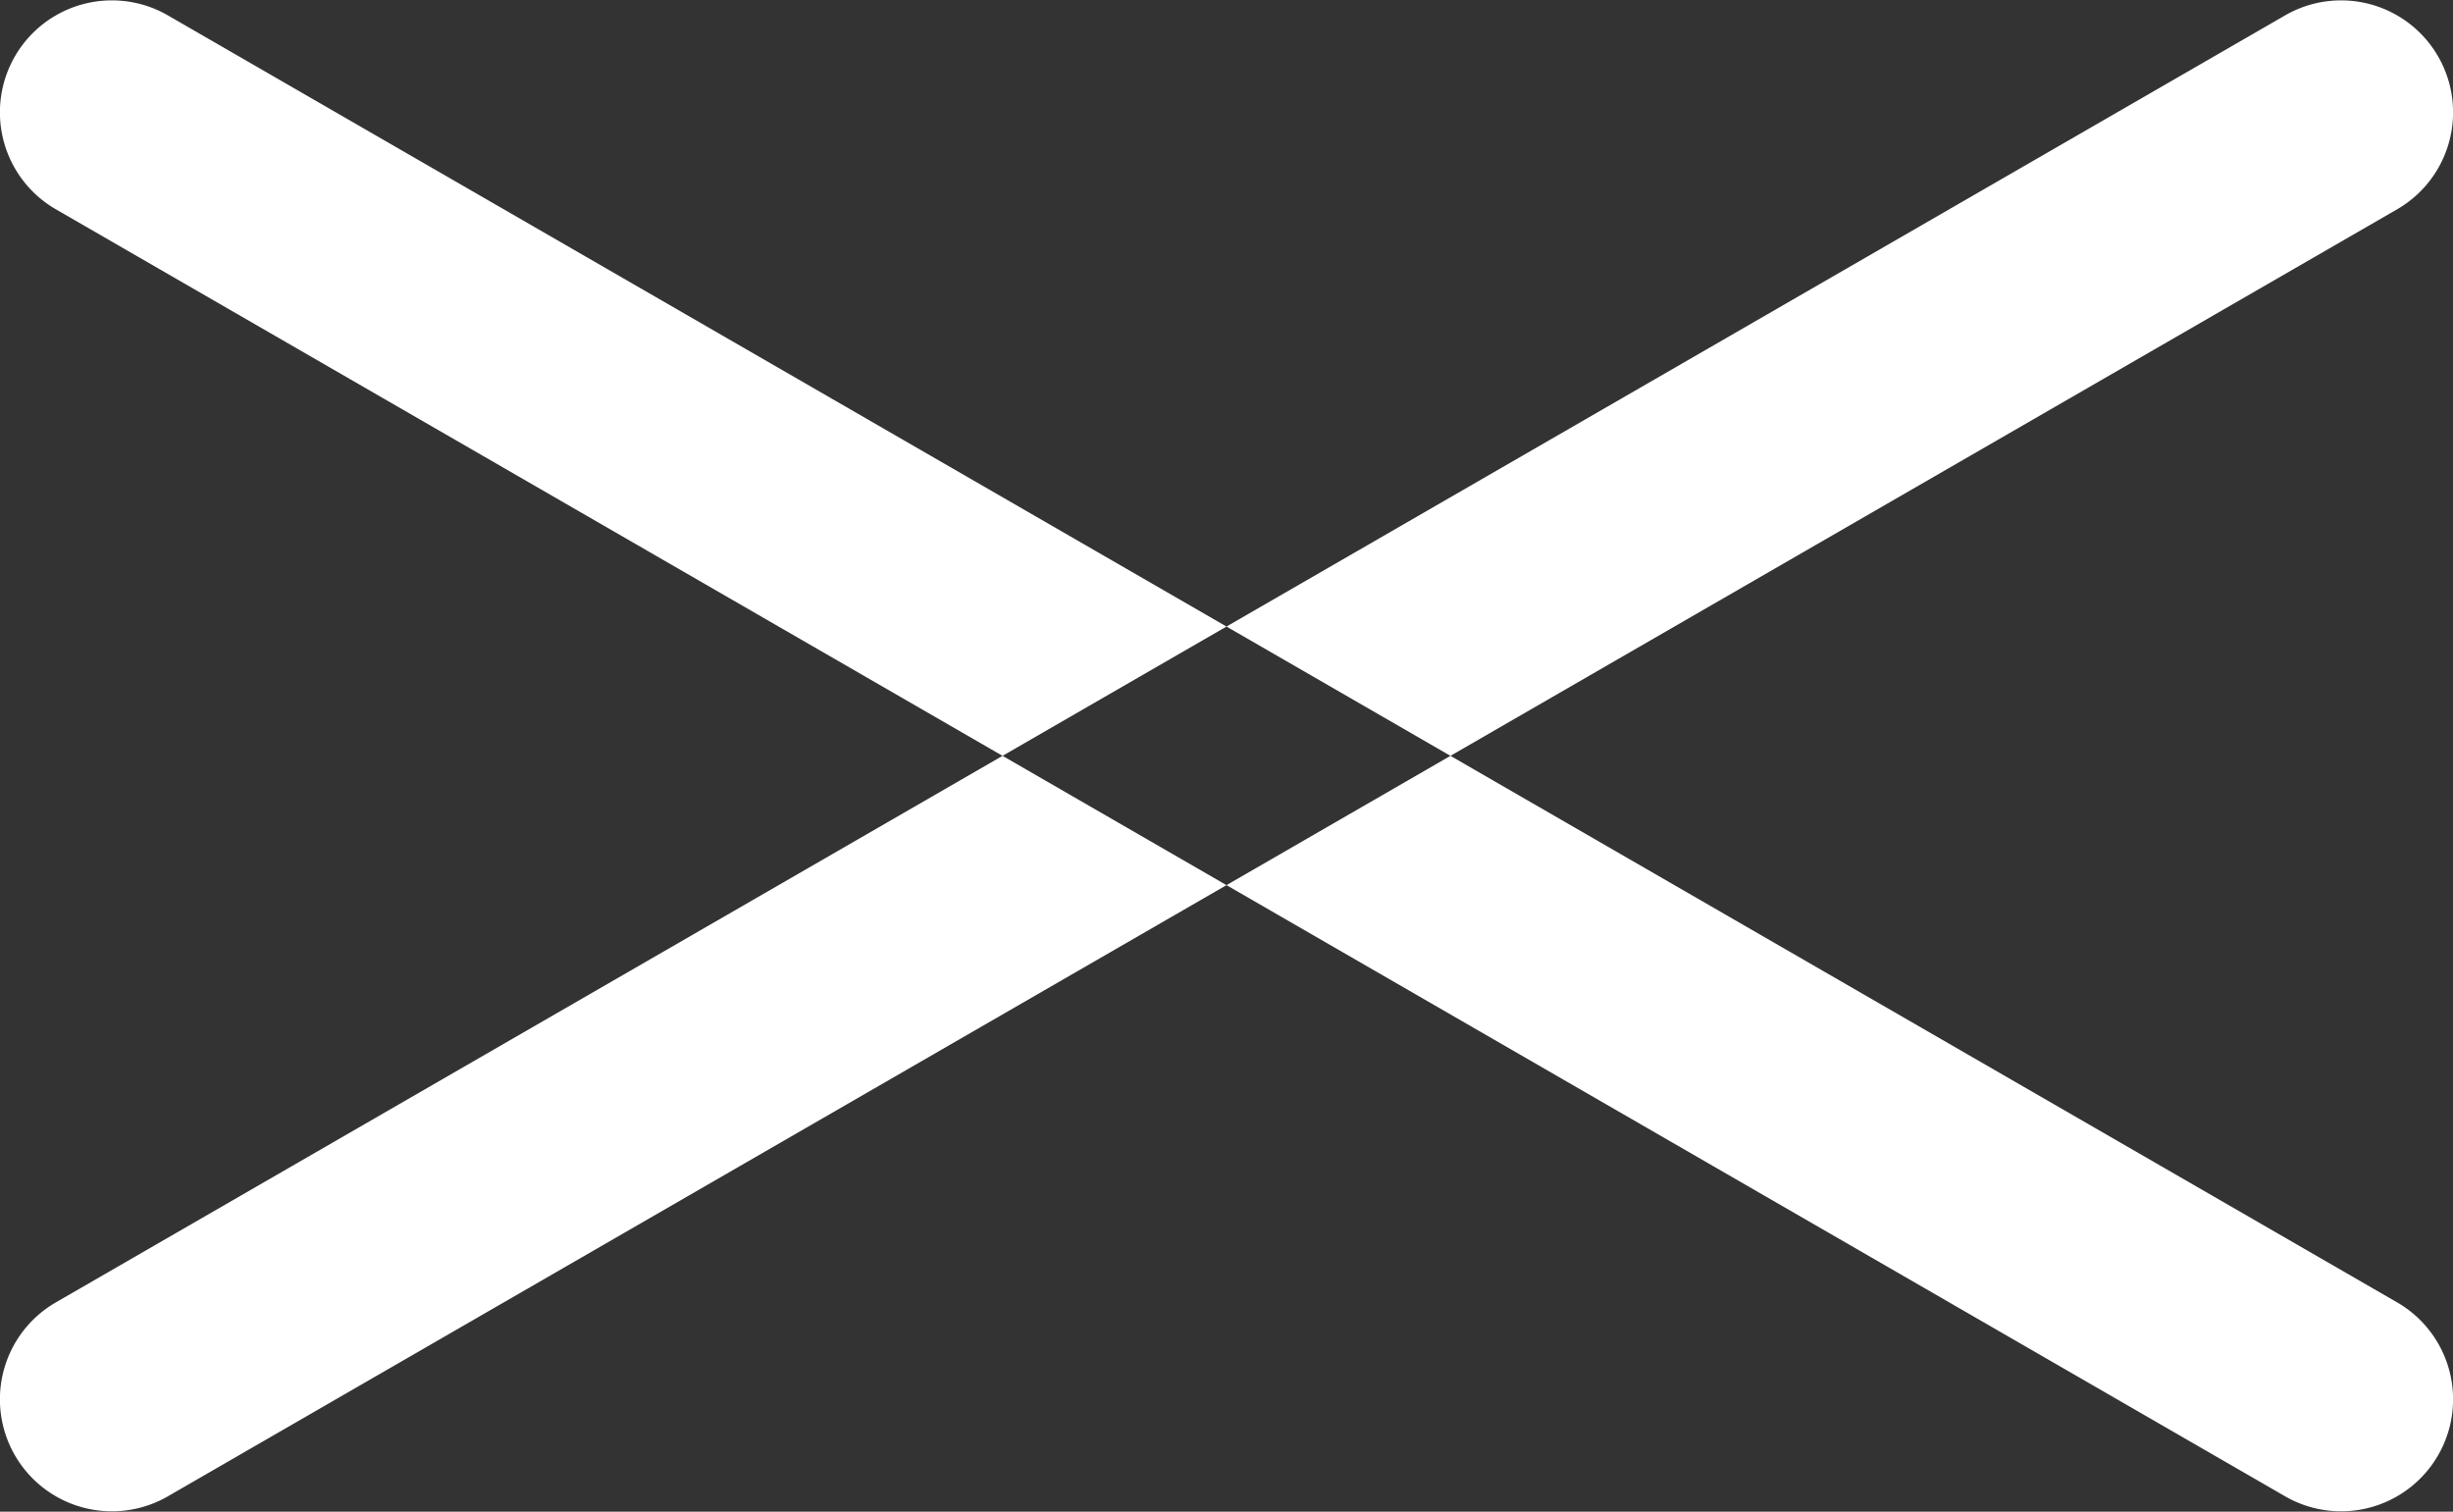 <svg xmlns="http://www.w3.org/2000/svg" width="43.812" height="27" viewBox="0 0 43.812 27">
  <rect x="0" y="0" width="43.812" height="27" fill="#333333" stroke="none"/>
  <defs>
    <style>
      .cls-1 {
        fill: #fff;
        fill-rule: evenodd;
      }
    </style>
  </defs>
  <path id="長方形_29_のコピー_2" data-name="長方形 29 のコピー 2" class="cls-1" d="M662.081,50.768l39.838,23a2,2,0,0,1-2,3.464l-39.838-23A2,2,0,0,1,662.081,50.768Zm37.838,0-39.838,23a2,2,0,0,0,2,3.464l39.838-23A2,2,0,0,0,699.919,50.768Z" transform="translate(-659.094 -50.5)"/>
</svg>
